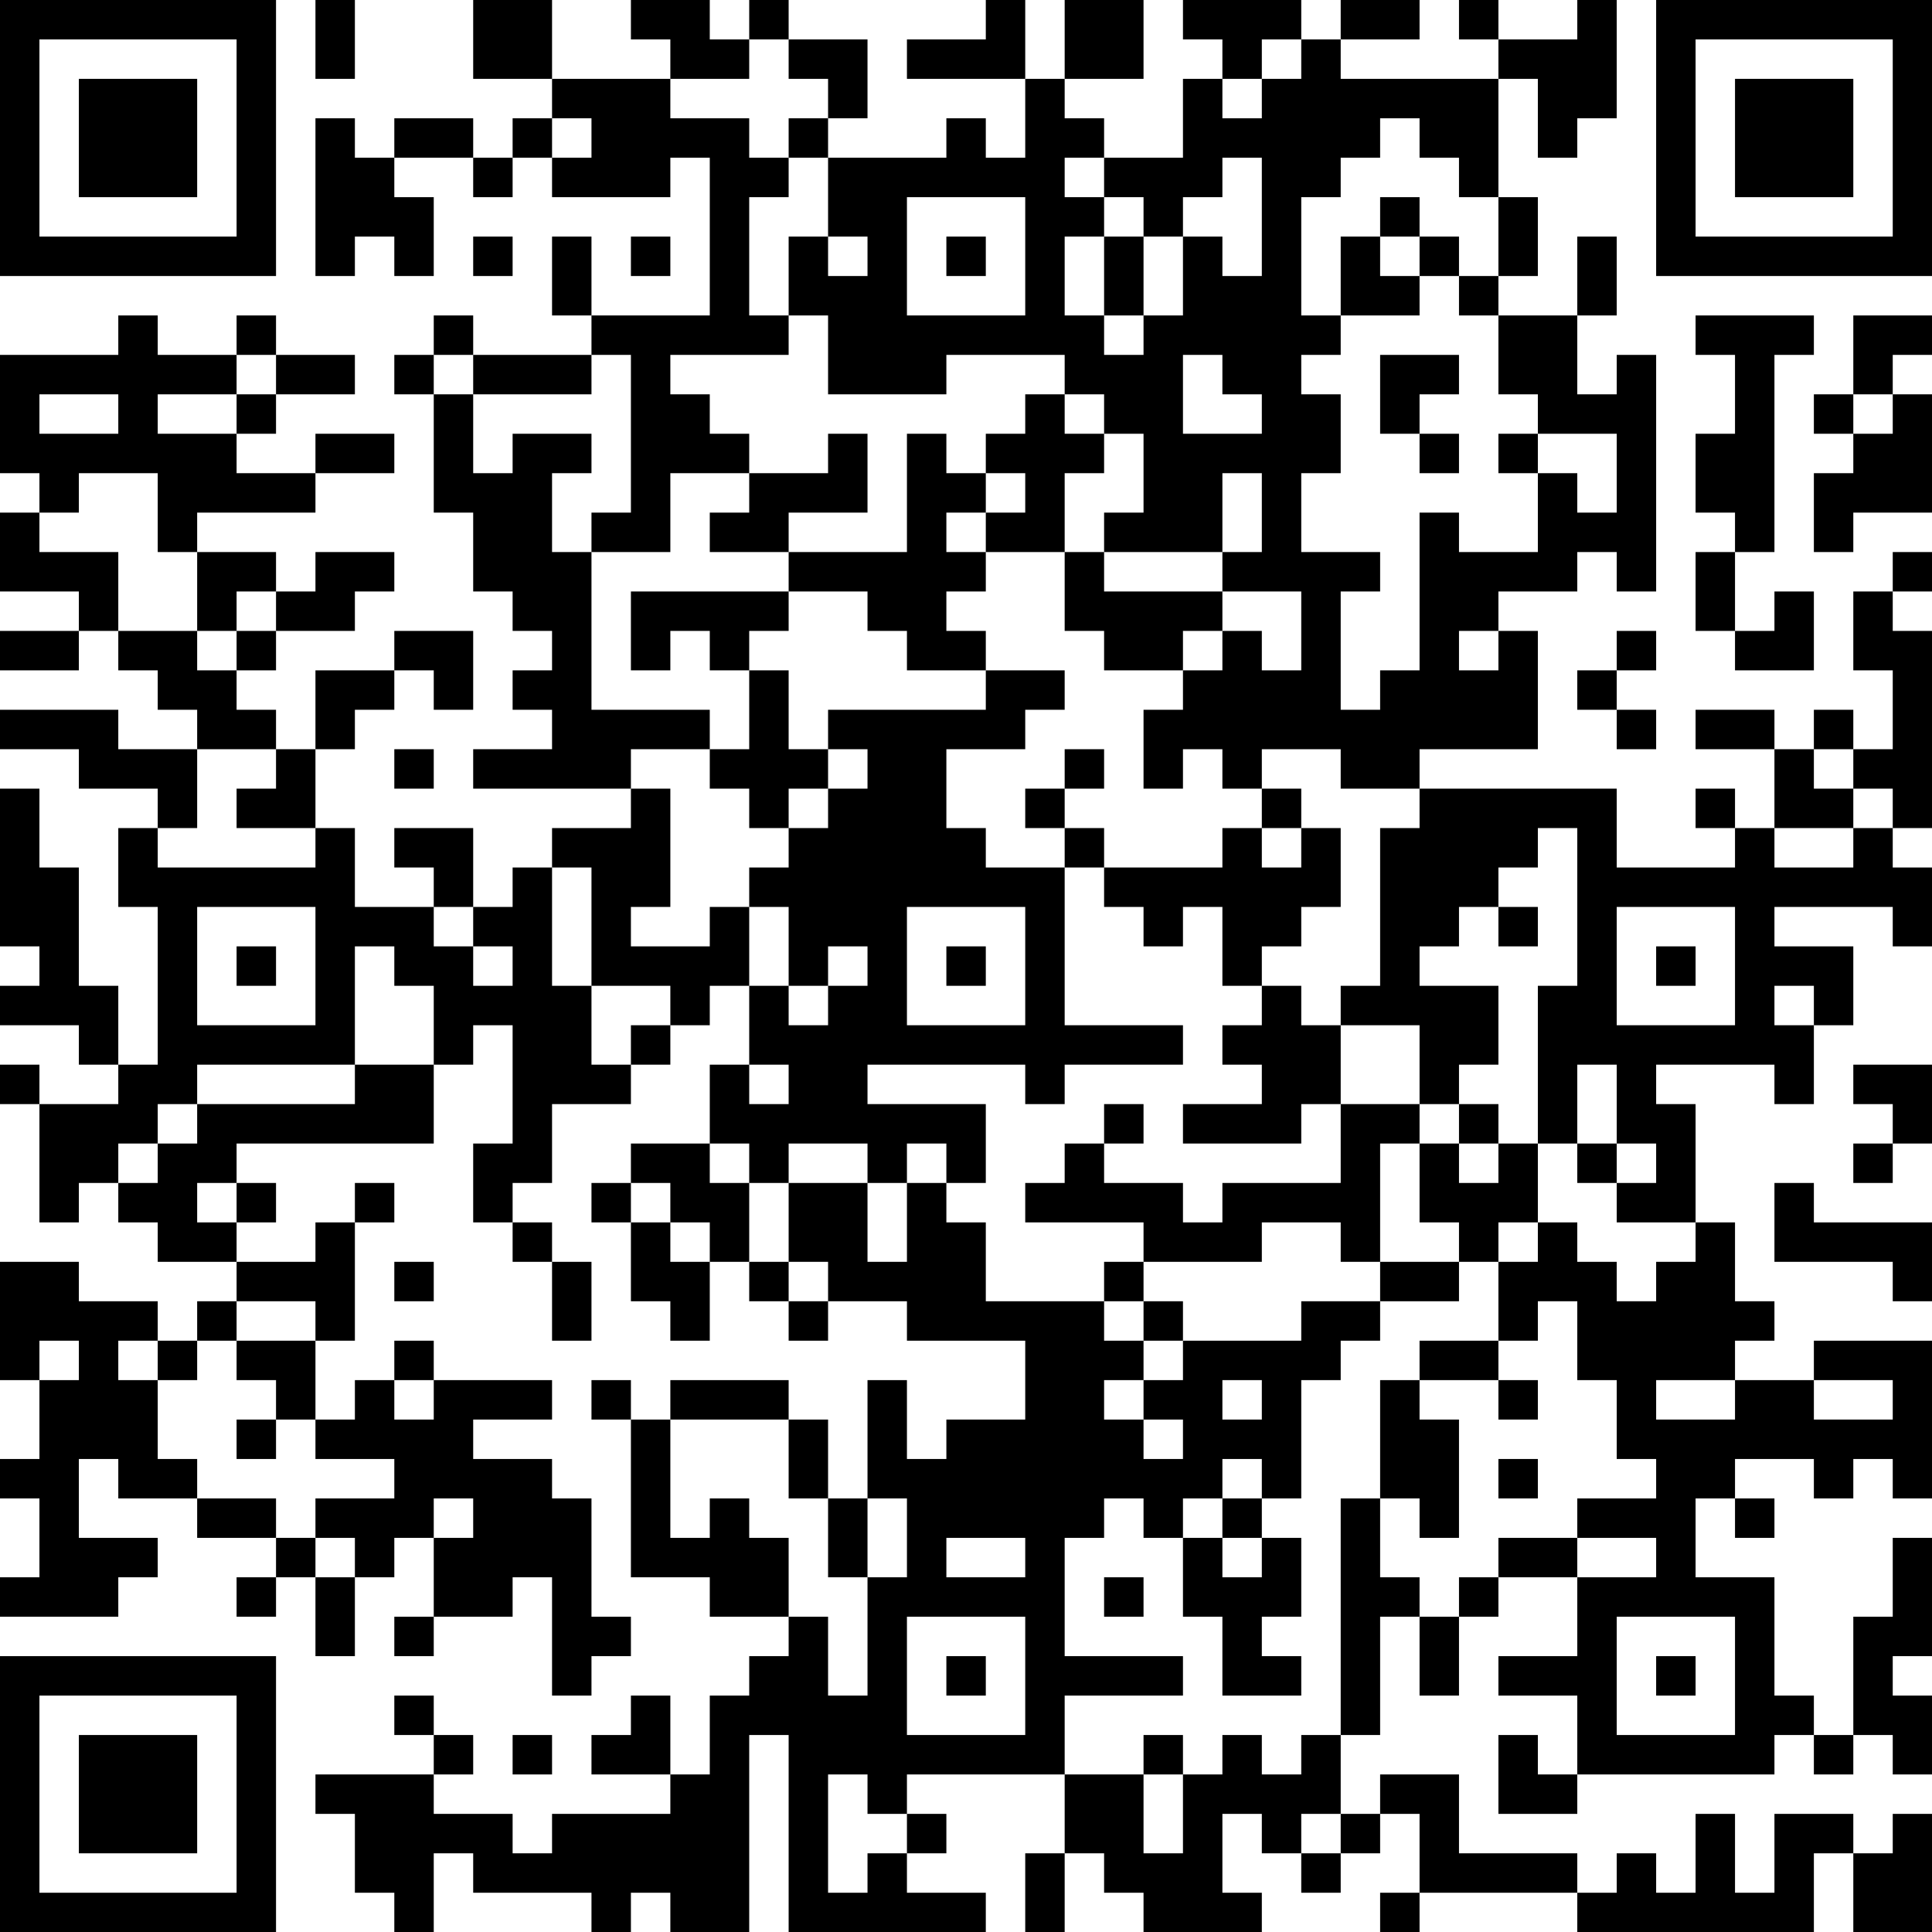 <?xml version="1.0" encoding="UTF-8"?>
<svg xmlns="http://www.w3.org/2000/svg" version="1.1" width="100" height="100" viewBox="0 0 100 100"><rect x="0" y="0" width="100" height="100" fill="#ffffff"/><g transform="scale(2.041)"><g transform="translate(0,0)"><path fill-rule="evenodd" d="M8 0L8 2L9 2L9 0ZM12 0L12 2L14 2L14 3L13 3L13 4L12 4L12 3L10 3L10 4L9 4L9 3L8 3L8 7L9 7L9 6L10 6L10 7L11 7L11 5L10 5L10 4L12 4L12 5L13 5L13 4L14 4L14 5L17 5L17 4L18 4L18 8L15 8L15 6L14 6L14 8L15 8L15 9L12 9L12 8L11 8L11 9L10 9L10 10L11 10L11 13L12 13L12 15L13 15L13 16L14 16L14 17L13 17L13 18L14 18L14 19L12 19L12 20L16 20L16 21L14 21L14 22L13 22L13 23L12 23L12 21L10 21L10 22L11 22L11 23L9 23L9 21L8 21L8 19L9 19L9 18L10 18L10 17L11 17L11 18L12 18L12 16L10 16L10 17L8 17L8 19L7 19L7 18L6 18L6 17L7 17L7 16L9 16L9 15L10 15L10 14L8 14L8 15L7 15L7 14L5 14L5 13L8 13L8 12L10 12L10 11L8 11L8 12L6 12L6 11L7 11L7 10L9 10L9 9L7 9L7 8L6 8L6 9L4 9L4 8L3 8L3 9L0 9L0 12L1 12L1 13L0 13L0 15L2 15L2 16L0 16L0 17L2 17L2 16L3 16L3 17L4 17L4 18L5 18L5 19L3 19L3 18L0 18L0 19L2 19L2 20L4 20L4 21L3 21L3 23L4 23L4 27L3 27L3 25L2 25L2 22L1 22L1 20L0 20L0 24L1 24L1 25L0 25L0 26L2 26L2 27L3 27L3 28L1 28L1 27L0 27L0 28L1 28L1 31L2 31L2 30L3 30L3 31L4 31L4 32L6 32L6 33L5 33L5 34L4 34L4 33L2 33L2 32L0 32L0 35L1 35L1 37L0 37L0 38L1 38L1 40L0 40L0 41L3 41L3 40L4 40L4 39L2 39L2 37L3 37L3 38L5 38L5 39L7 39L7 40L6 40L6 41L7 41L7 40L8 40L8 42L9 42L9 40L10 40L10 39L11 39L11 41L10 41L10 42L11 42L11 41L13 41L13 40L14 40L14 43L15 43L15 42L16 42L16 41L15 41L15 38L14 38L14 37L12 37L12 36L14 36L14 35L11 35L11 34L10 34L10 35L9 35L9 36L8 36L8 34L9 34L9 31L10 31L10 30L9 30L9 31L8 31L8 32L6 32L6 31L7 31L7 30L6 30L6 29L11 29L11 27L12 27L12 26L13 26L13 29L12 29L12 31L13 31L13 32L14 32L14 34L15 34L15 32L14 32L14 31L13 31L13 30L14 30L14 28L16 28L16 27L17 27L17 26L18 26L18 25L19 25L19 27L18 27L18 29L16 29L16 30L15 30L15 31L16 31L16 33L17 33L17 34L18 34L18 32L19 32L19 33L20 33L20 34L21 34L21 33L23 33L23 34L26 34L26 36L24 36L24 37L23 37L23 35L22 35L22 38L21 38L21 36L20 36L20 35L17 35L17 36L16 36L16 35L15 35L15 36L16 36L16 40L18 40L18 41L20 41L20 42L19 42L19 43L18 43L18 45L17 45L17 43L16 43L16 44L15 44L15 45L17 45L17 46L14 46L14 47L13 47L13 46L11 46L11 45L12 45L12 44L11 44L11 43L10 43L10 44L11 44L11 45L8 45L8 46L9 46L9 48L10 48L10 49L11 49L11 47L12 47L12 48L15 48L15 49L16 49L16 48L17 48L17 49L19 49L19 44L20 44L20 49L25 49L25 48L23 48L23 47L24 47L24 46L23 46L23 45L27 45L27 47L26 47L26 49L27 49L27 47L28 47L28 48L29 48L29 49L32 49L32 48L31 48L31 46L32 46L32 47L33 47L33 48L34 48L34 47L35 47L35 46L36 46L36 48L35 48L35 49L36 49L36 48L40 48L40 49L46 49L46 47L47 47L47 49L49 49L49 46L48 46L48 47L47 47L47 46L45 46L45 48L44 48L44 46L43 46L43 48L42 48L42 47L41 47L41 48L40 48L40 47L37 47L37 45L35 45L35 46L34 46L34 44L35 44L35 41L36 41L36 43L37 43L37 41L38 41L38 40L40 40L40 42L38 42L38 43L40 43L40 45L39 45L39 44L38 44L38 46L40 46L40 45L45 45L45 44L46 44L46 45L47 45L47 44L48 44L48 45L49 45L49 43L48 43L48 42L49 42L49 39L48 39L48 41L47 41L47 44L46 44L46 43L45 43L45 40L43 40L43 38L44 38L44 39L45 39L45 38L44 38L44 37L46 37L46 38L47 38L47 37L48 37L48 38L49 38L49 34L46 34L46 35L44 35L44 34L45 34L45 33L44 33L44 31L43 31L43 28L42 28L42 27L45 27L45 28L46 28L46 26L47 26L47 24L45 24L45 23L48 23L48 24L49 24L49 22L48 22L48 21L49 21L49 16L48 16L48 15L49 15L49 14L48 14L48 15L47 15L47 17L48 17L48 19L47 19L47 18L46 18L46 19L45 19L45 18L43 18L43 19L45 19L45 21L44 21L44 20L43 20L43 21L44 21L44 22L41 22L41 20L36 20L36 19L39 19L39 16L38 16L38 15L40 15L40 14L41 14L41 15L42 15L42 9L41 9L41 10L40 10L40 8L41 8L41 6L40 6L40 8L38 8L38 7L39 7L39 5L38 5L38 2L39 2L39 4L40 4L40 3L41 3L41 0L40 0L40 1L38 1L38 0L37 0L37 1L38 1L38 2L34 2L34 1L36 1L36 0L34 0L34 1L33 1L33 0L30 0L30 1L31 1L31 2L30 2L30 4L28 4L28 3L27 3L27 2L29 2L29 0L27 0L27 2L26 2L26 0L25 0L25 1L23 1L23 2L26 2L26 4L25 4L25 3L24 3L24 4L21 4L21 3L22 3L22 1L20 1L20 0L19 0L19 1L18 1L18 0L16 0L16 1L17 1L17 2L14 2L14 0ZM19 1L19 2L17 2L17 3L19 3L19 4L20 4L20 5L19 5L19 8L20 8L20 9L17 9L17 10L18 10L18 11L19 11L19 12L17 12L17 14L15 14L15 13L16 13L16 9L15 9L15 10L12 10L12 9L11 9L11 10L12 10L12 12L13 12L13 11L15 11L15 12L14 12L14 14L15 14L15 18L18 18L18 19L16 19L16 20L17 20L17 23L16 23L16 24L18 24L18 23L19 23L19 25L20 25L20 26L21 26L21 25L22 25L22 24L21 24L21 25L20 25L20 23L19 23L19 22L20 22L20 21L21 21L21 20L22 20L22 19L21 19L21 18L25 18L25 17L27 17L27 18L26 18L26 19L24 19L24 21L25 21L25 22L27 22L27 26L30 26L30 27L27 27L27 28L26 28L26 27L22 27L22 28L25 28L25 30L24 30L24 29L23 29L23 30L22 30L22 29L20 29L20 30L19 30L19 29L18 29L18 30L19 30L19 32L20 32L20 33L21 33L21 32L20 32L20 30L22 30L22 32L23 32L23 30L24 30L24 31L25 31L25 33L28 33L28 34L29 34L29 35L28 35L28 36L29 36L29 37L30 37L30 36L29 36L29 35L30 35L30 34L33 34L33 33L35 33L35 34L34 34L34 35L33 35L33 38L32 38L32 37L31 37L31 38L30 38L30 39L29 39L29 38L28 38L28 39L27 39L27 42L30 42L30 43L27 43L27 45L29 45L29 47L30 47L30 45L31 45L31 44L32 44L32 45L33 45L33 44L34 44L34 38L35 38L35 40L36 40L36 41L37 41L37 40L38 40L38 39L40 39L40 40L42 40L42 39L40 39L40 38L42 38L42 37L41 37L41 35L40 35L40 33L39 33L39 34L38 34L38 32L39 32L39 31L40 31L40 32L41 32L41 33L42 33L42 32L43 32L43 31L41 31L41 30L42 30L42 29L41 29L41 27L40 27L40 29L39 29L39 25L40 25L40 21L39 21L39 22L38 22L38 23L37 23L37 24L36 24L36 25L38 25L38 27L37 27L37 28L36 28L36 26L34 26L34 25L35 25L35 21L36 21L36 20L34 20L34 19L32 19L32 20L31 20L31 19L30 19L30 20L29 20L29 18L30 18L30 17L31 17L31 16L32 16L32 17L33 17L33 15L31 15L31 14L32 14L32 12L31 12L31 14L28 14L28 13L29 13L29 11L28 11L28 10L27 10L27 9L24 9L24 10L21 10L21 8L20 8L20 6L21 6L21 7L22 7L22 6L21 6L21 4L20 4L20 3L21 3L21 2L20 2L20 1ZM32 1L32 2L31 2L31 3L32 3L32 2L33 2L33 1ZM14 3L14 4L15 4L15 3ZM35 3L35 4L34 4L34 5L33 5L33 8L34 8L34 9L33 9L33 10L34 10L34 12L33 12L33 14L35 14L35 15L34 15L34 18L35 18L35 17L36 17L36 13L37 13L37 14L39 14L39 12L40 12L40 13L41 13L41 11L39 11L39 10L38 10L38 8L37 8L37 7L38 7L38 5L37 5L37 4L36 4L36 3ZM27 4L27 5L28 5L28 6L27 6L27 8L28 8L28 9L29 9L29 8L30 8L30 6L31 6L31 7L32 7L32 4L31 4L31 5L30 5L30 6L29 6L29 5L28 5L28 4ZM23 5L23 8L26 8L26 5ZM35 5L35 6L34 6L34 8L36 8L36 7L37 7L37 6L36 6L36 5ZM12 6L12 7L13 7L13 6ZM16 6L16 7L17 7L17 6ZM24 6L24 7L25 7L25 6ZM28 6L28 8L29 8L29 6ZM35 6L35 7L36 7L36 6ZM43 8L43 9L44 9L44 11L43 11L43 13L44 13L44 14L43 14L43 16L44 16L44 17L46 17L46 15L45 15L45 16L44 16L44 14L45 14L45 9L46 9L46 8ZM47 8L47 10L46 10L46 11L47 11L47 12L46 12L46 14L47 14L47 13L49 13L49 10L48 10L48 9L49 9L49 8ZM6 9L6 10L4 10L4 11L6 11L6 10L7 10L7 9ZM30 9L30 11L32 11L32 10L31 10L31 9ZM35 9L35 11L36 11L36 12L37 12L37 11L36 11L36 10L37 10L37 9ZM1 10L1 11L3 11L3 10ZM26 10L26 11L25 11L25 12L24 12L24 11L23 11L23 14L20 14L20 13L22 13L22 11L21 11L21 12L19 12L19 13L18 13L18 14L20 14L20 15L16 15L16 17L17 17L17 16L18 16L18 17L19 17L19 19L18 19L18 20L19 20L19 21L20 21L20 20L21 20L21 19L20 19L20 17L19 17L19 16L20 16L20 15L22 15L22 16L23 16L23 17L25 17L25 16L24 16L24 15L25 15L25 14L27 14L27 16L28 16L28 17L30 17L30 16L31 16L31 15L28 15L28 14L27 14L27 12L28 12L28 11L27 11L27 10ZM47 10L47 11L48 11L48 10ZM38 11L38 12L39 12L39 11ZM2 12L2 13L1 13L1 14L3 14L3 16L5 16L5 17L6 17L6 16L7 16L7 15L6 15L6 16L5 16L5 14L4 14L4 12ZM25 12L25 13L24 13L24 14L25 14L25 13L26 13L26 12ZM37 16L37 17L38 17L38 16ZM41 16L41 17L40 17L40 18L41 18L41 19L42 19L42 18L41 18L41 17L42 17L42 16ZM5 19L5 21L4 21L4 22L8 22L8 21L6 21L6 20L7 20L7 19ZM10 19L10 20L11 20L11 19ZM27 19L27 20L26 20L26 21L27 21L27 22L28 22L28 23L29 23L29 24L30 24L30 23L31 23L31 25L32 25L32 26L31 26L31 27L32 27L32 28L30 28L30 29L33 29L33 28L34 28L34 30L31 30L31 31L30 31L30 30L28 30L28 29L29 29L29 28L28 28L28 29L27 29L27 30L26 30L26 31L29 31L29 32L28 32L28 33L29 33L29 34L30 34L30 33L29 33L29 32L32 32L32 31L34 31L34 32L35 32L35 33L37 33L37 32L38 32L38 31L39 31L39 29L38 29L38 28L37 28L37 29L36 29L36 28L34 28L34 26L33 26L33 25L32 25L32 24L33 24L33 23L34 23L34 21L33 21L33 20L32 20L32 21L31 21L31 22L28 22L28 21L27 21L27 20L28 20L28 19ZM46 19L46 20L47 20L47 21L45 21L45 22L47 22L47 21L48 21L48 20L47 20L47 19ZM32 21L32 22L33 22L33 21ZM14 22L14 25L15 25L15 27L16 27L16 26L17 26L17 25L15 25L15 22ZM5 23L5 26L8 26L8 23ZM11 23L11 24L12 24L12 25L13 25L13 24L12 24L12 23ZM23 23L23 26L26 26L26 23ZM38 23L38 24L39 24L39 23ZM41 23L41 26L44 26L44 23ZM6 24L6 25L7 25L7 24ZM9 24L9 27L5 27L5 28L4 28L4 29L3 29L3 30L4 30L4 29L5 29L5 28L9 28L9 27L11 27L11 25L10 25L10 24ZM24 24L24 25L25 25L25 24ZM42 24L42 25L43 25L43 24ZM45 25L45 26L46 26L46 25ZM19 27L19 28L20 28L20 27ZM47 27L47 28L48 28L48 29L47 29L47 30L48 30L48 29L49 29L49 27ZM35 29L35 32L37 32L37 31L36 31L36 29ZM37 29L37 30L38 30L38 29ZM40 29L40 30L41 30L41 29ZM5 30L5 31L6 31L6 30ZM16 30L16 31L17 31L17 32L18 32L18 31L17 31L17 30ZM45 30L45 32L48 32L48 33L49 33L49 31L46 31L46 30ZM10 32L10 33L11 33L11 32ZM6 33L6 34L5 34L5 35L4 35L4 34L3 34L3 35L4 35L4 37L5 37L5 38L7 38L7 39L8 39L8 40L9 40L9 39L8 39L8 38L10 38L10 37L8 37L8 36L7 36L7 35L6 35L6 34L8 34L8 33ZM1 34L1 35L2 35L2 34ZM36 34L36 35L35 35L35 38L36 38L36 39L37 39L37 36L36 36L36 35L38 35L38 36L39 36L39 35L38 35L38 34ZM10 35L10 36L11 36L11 35ZM31 35L31 36L32 36L32 35ZM42 35L42 36L44 36L44 35ZM46 35L46 36L48 36L48 35ZM6 36L6 37L7 37L7 36ZM17 36L17 39L18 39L18 38L19 38L19 39L20 39L20 41L21 41L21 43L22 43L22 40L23 40L23 38L22 38L22 40L21 40L21 38L20 38L20 36ZM38 37L38 38L39 38L39 37ZM11 38L11 39L12 39L12 38ZM31 38L31 39L30 39L30 41L31 41L31 43L33 43L33 42L32 42L32 41L33 41L33 39L32 39L32 38ZM24 39L24 40L26 40L26 39ZM31 39L31 40L32 40L32 39ZM28 40L28 41L29 41L29 40ZM23 41L23 44L26 44L26 41ZM41 41L41 44L44 44L44 41ZM24 42L24 43L25 43L25 42ZM42 42L42 43L43 43L43 42ZM13 44L13 45L14 45L14 44ZM29 44L29 45L30 45L30 44ZM21 45L21 48L22 48L22 47L23 47L23 46L22 46L22 45ZM33 46L33 47L34 47L34 46ZM0 0L0 7L7 7L7 0ZM1 1L1 6L6 6L6 1ZM2 2L2 5L5 5L5 2ZM42 0L42 7L49 7L49 0ZM43 1L43 6L48 6L48 1ZM44 2L44 5L47 5L47 2ZM0 42L0 49L7 49L7 42ZM1 43L1 48L6 48L6 43ZM2 44L2 47L5 47L5 44Z" fill="#000000"/></g></g></svg>
